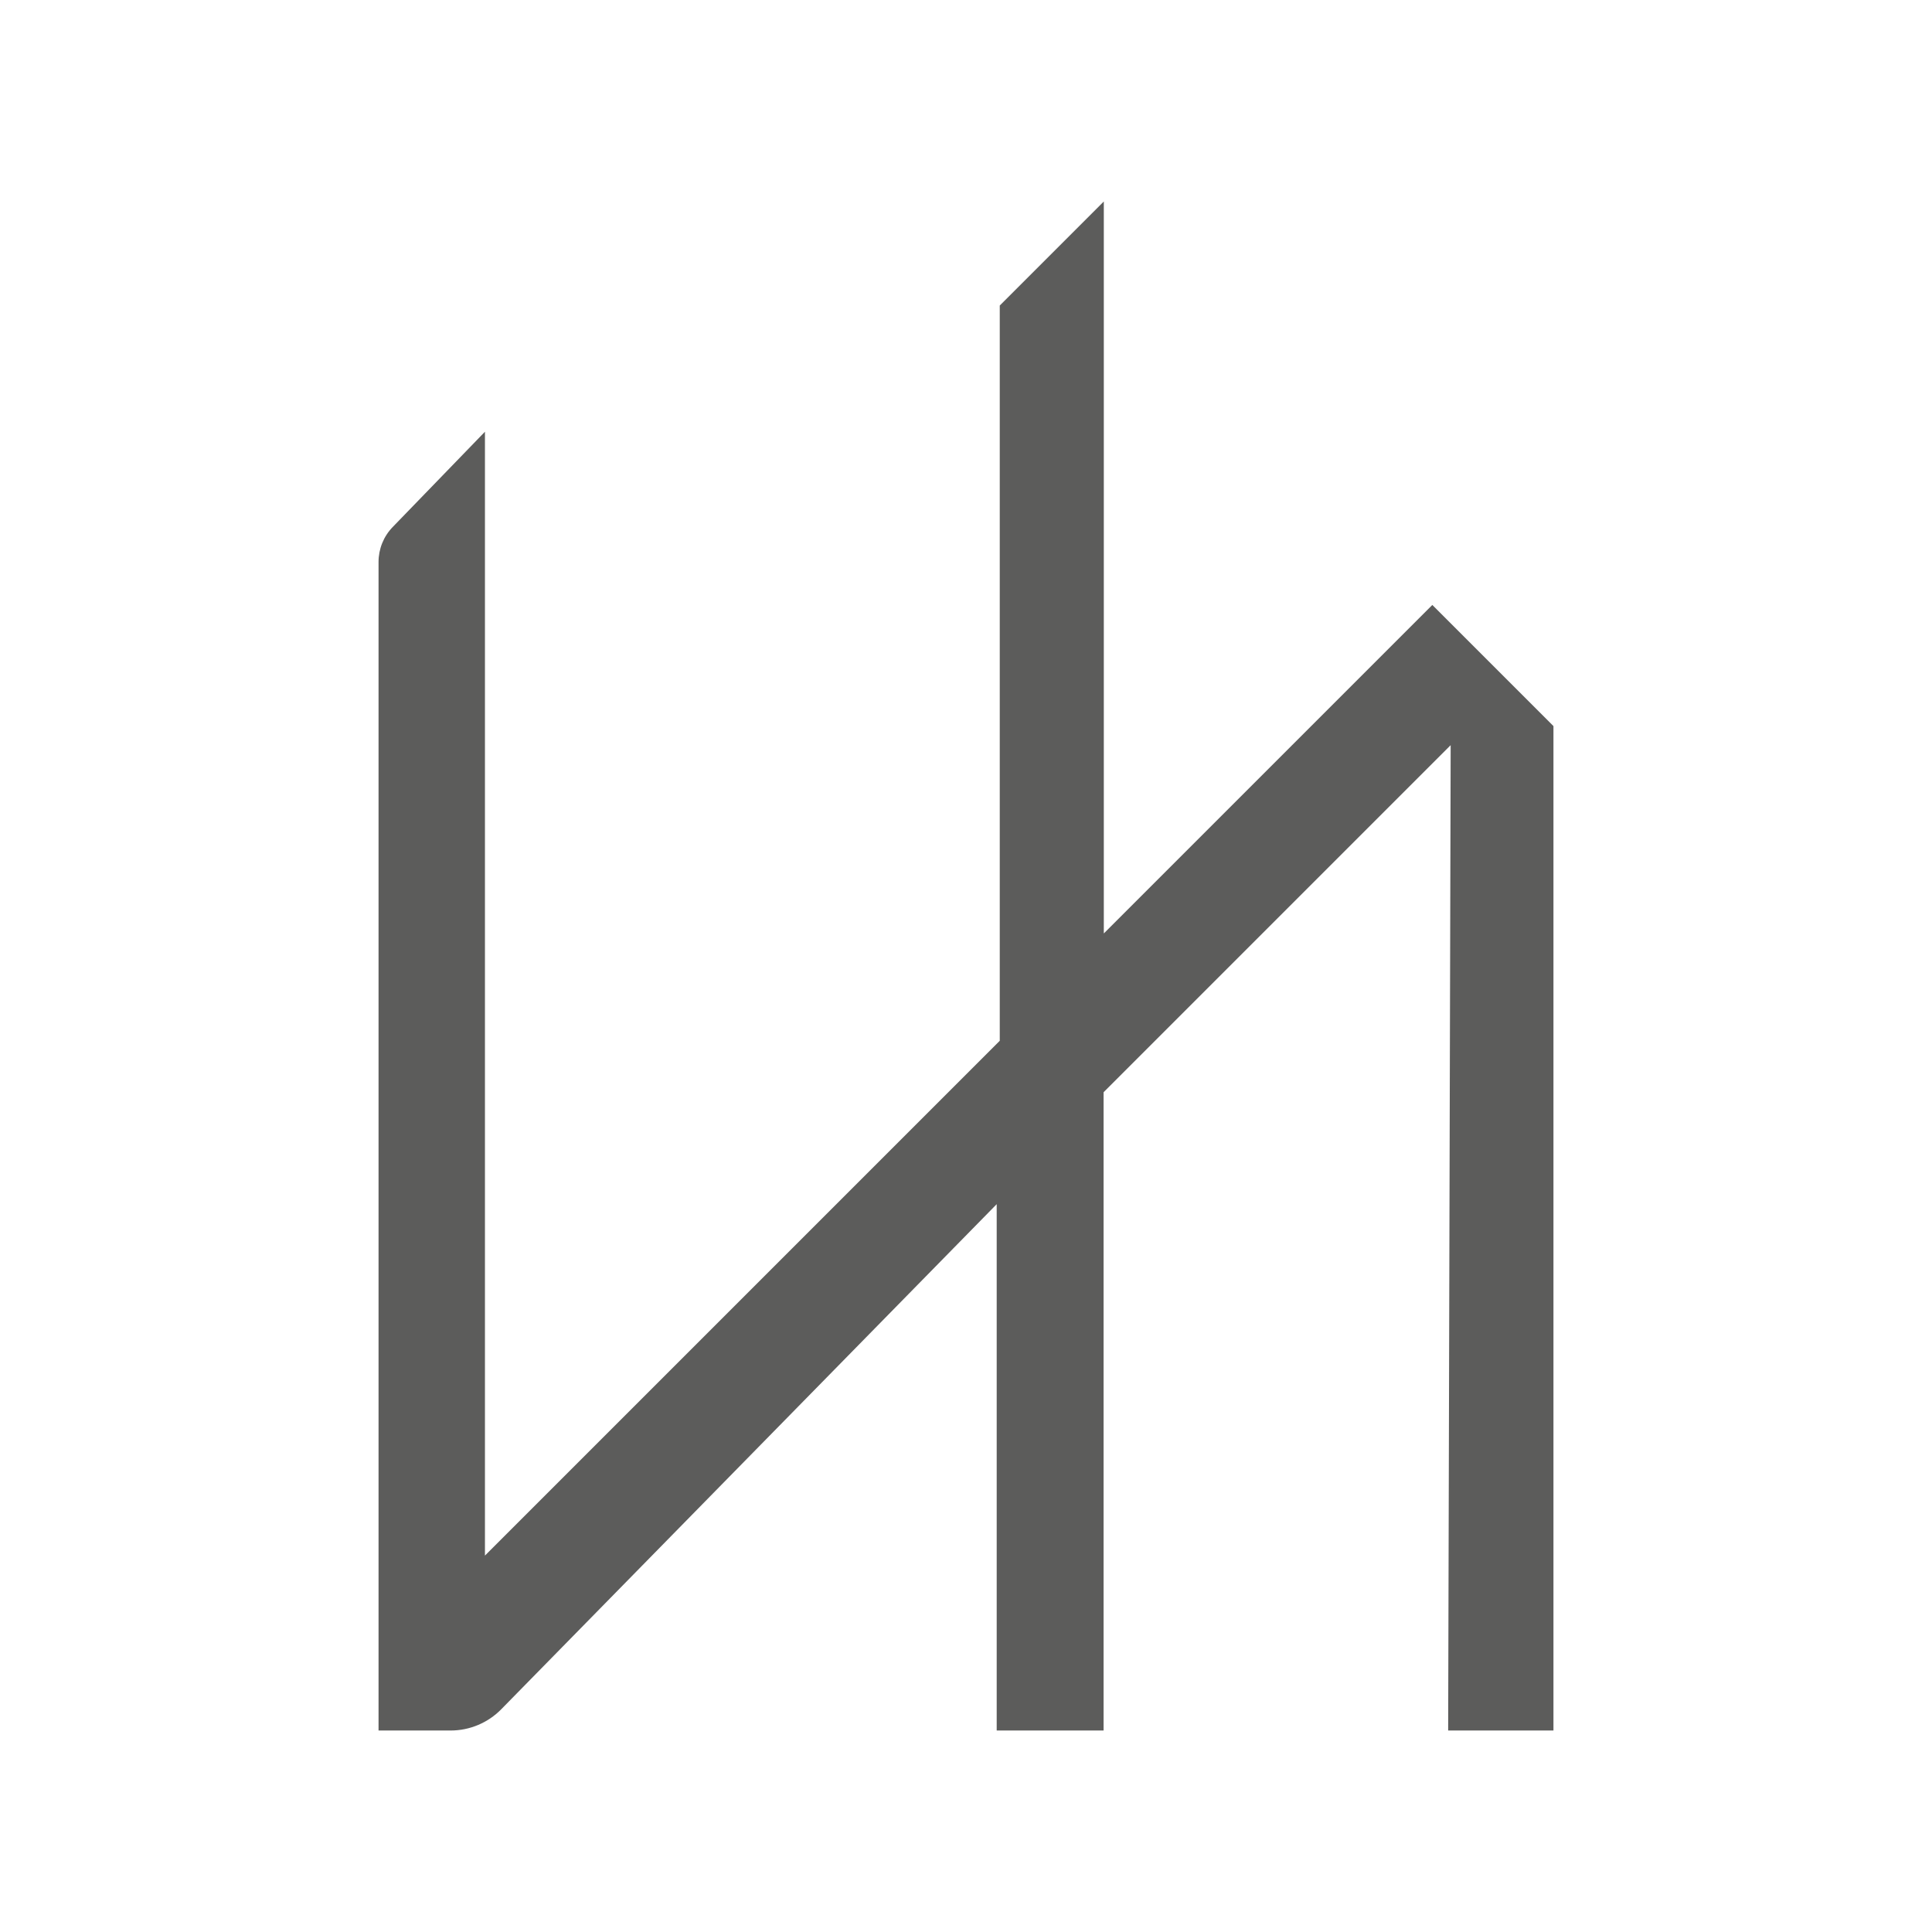 <?xml version="1.0" encoding="UTF-8" standalone="yes"?>
<svg id="Layer_3" xmlns="http://www.w3.org/2000/svg" viewBox="0 0 1080 1080">
  <defs>
    <style>.cls-1{fill:#5c5c5b;stroke-width:0px;}</style>
  </defs>
  <path id="Figura" class="cls-1" d="M809.53,967.37h58.86V405.89l-67.72-67.72-183.63,183.63V112.63l-58.17,58.17v411.01l-287.78,287.78V241.34l-51.59,53.29c-5.06,5.23-7.89,12.22-7.89,19.5v653.24h40.28c10.65,0,20.86-4.29,28.32-11.89l276.95-282.34v294.23h59.75v-356.8l194.02-194.02-1.4,550.82Z"/>
</svg>
